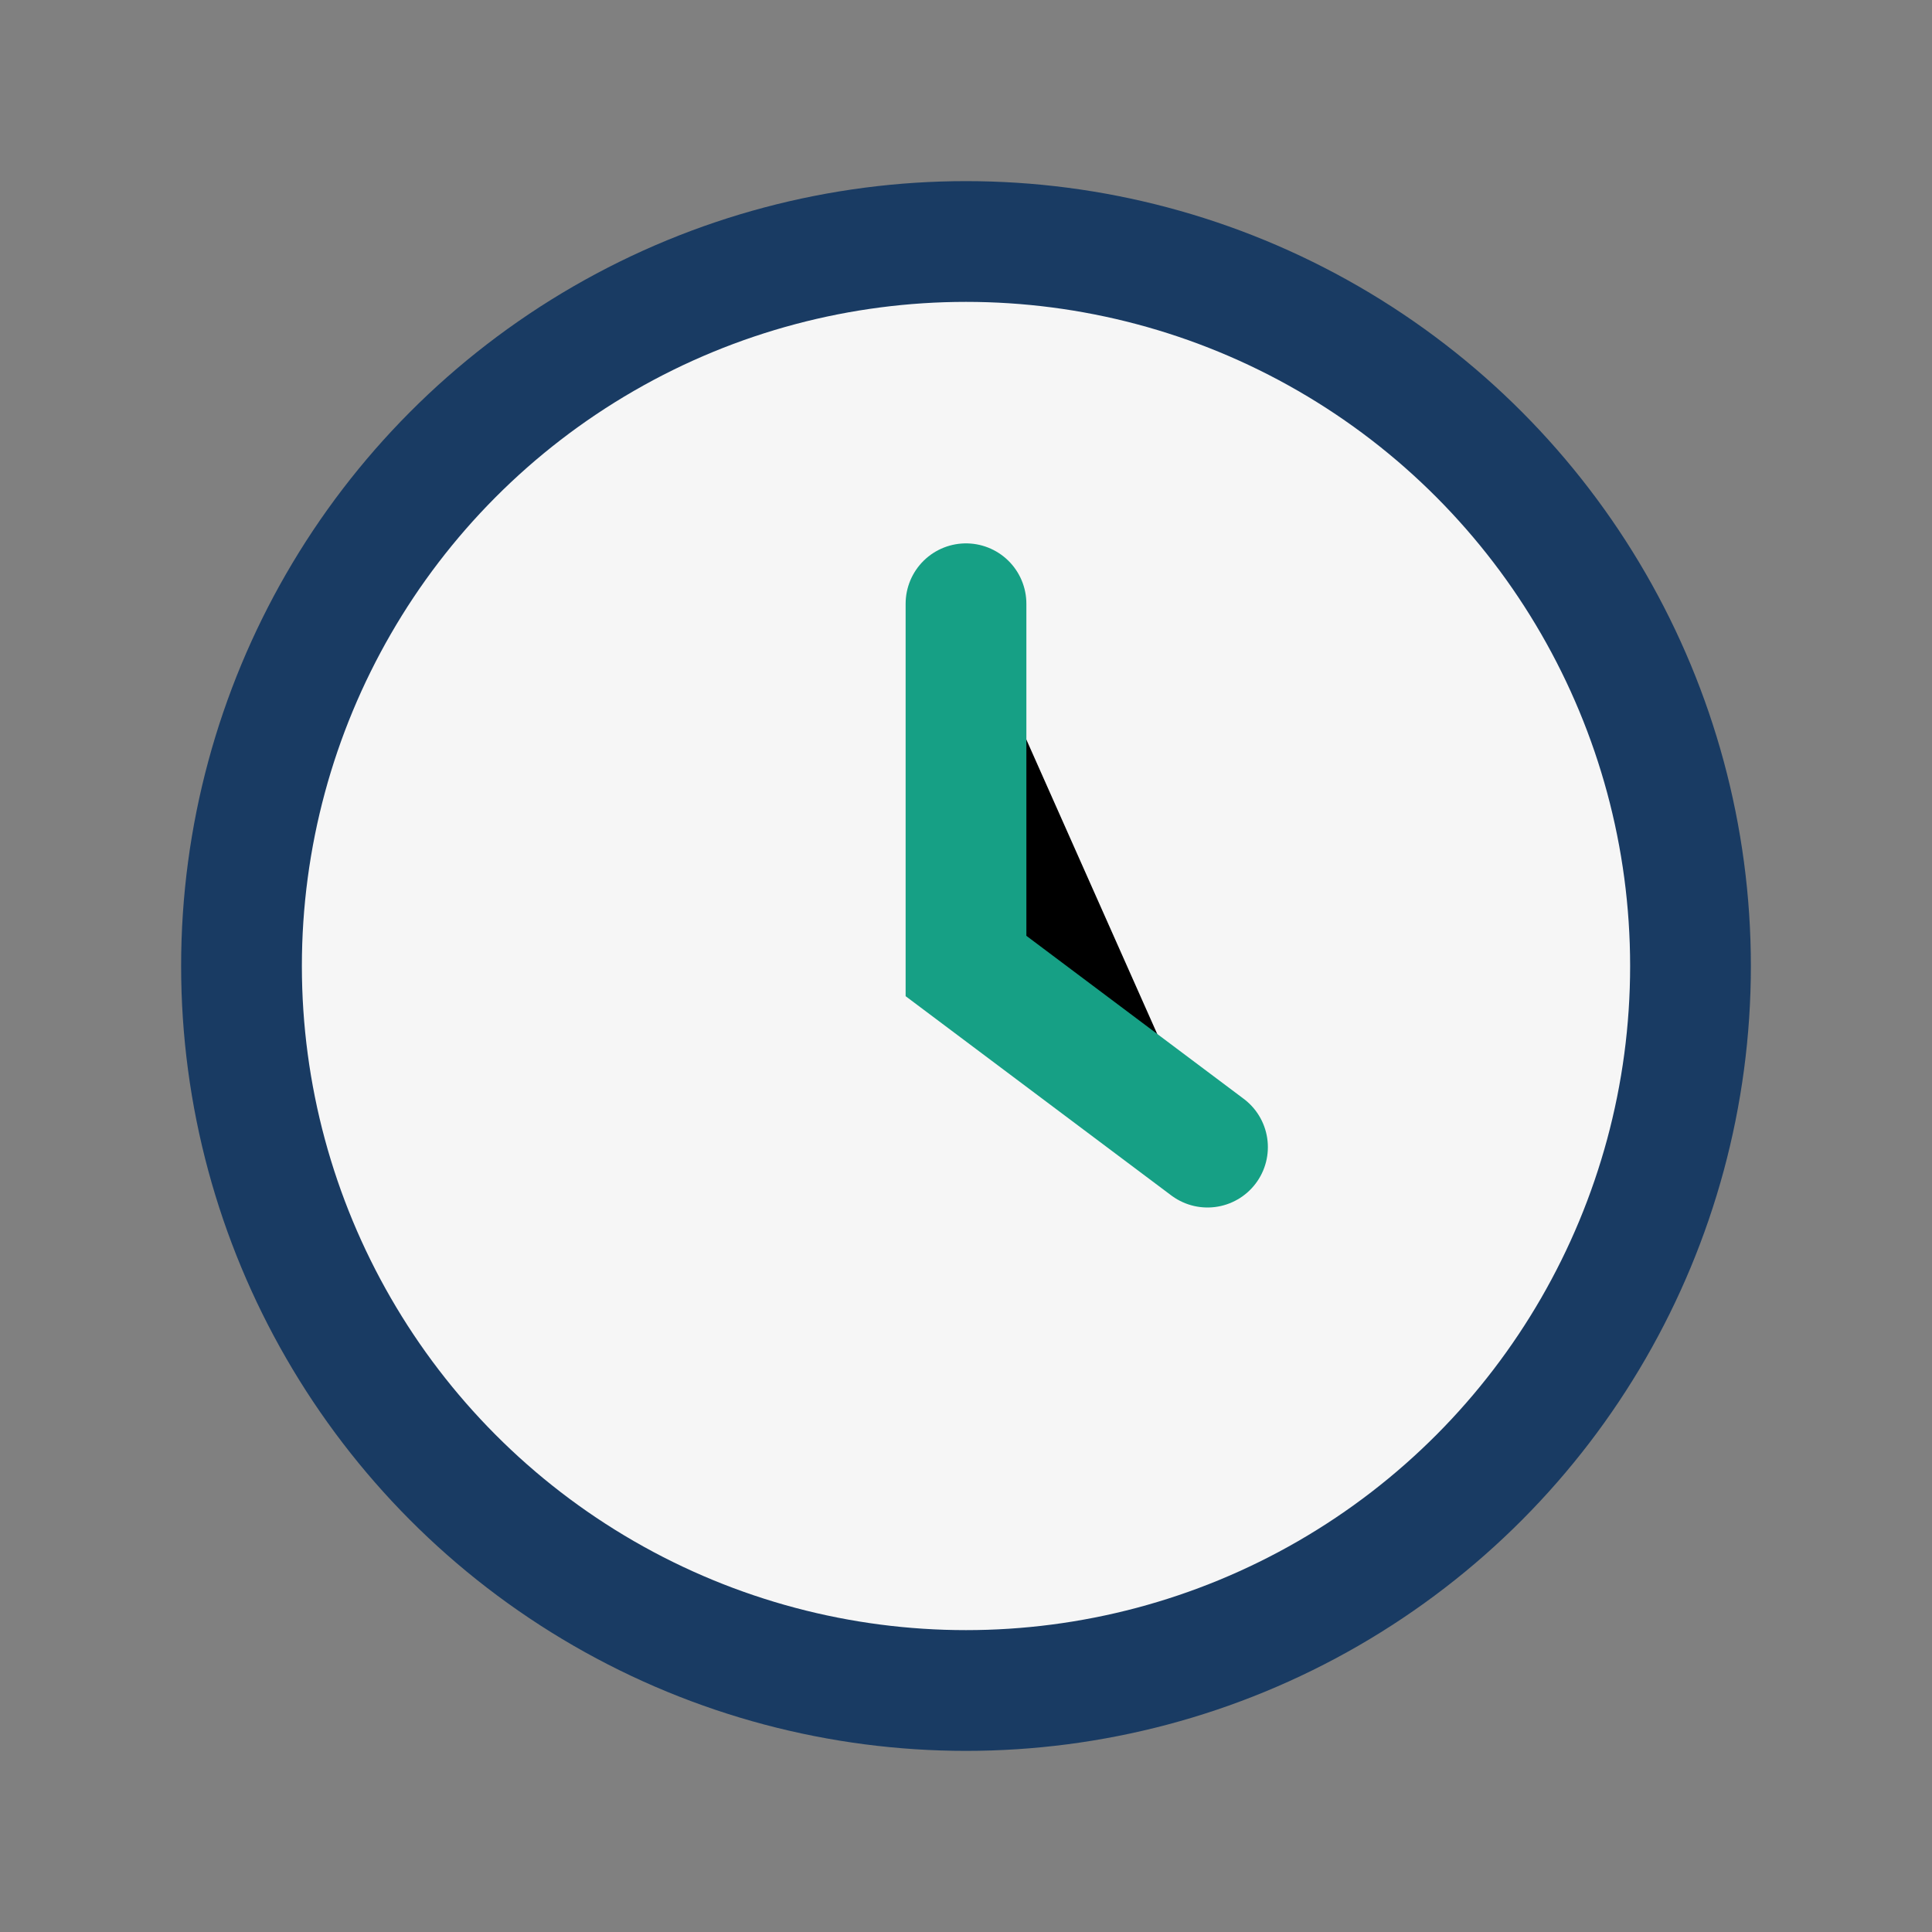 <?xml version="1.0" encoding="UTF-8"?>
<svg xmlns="http://www.w3.org/2000/svg" width="32" height="32" viewBox="0 0 32 32"><rect x="0" y="0" width="32" height="32" fill="#808080" stroke="none"/><circle cx="16" cy="16" r="12" fill="#F6F6F6" stroke="#193B63" stroke-width="2"/><path d="M16 10v6l4 3" stroke="#16A085" stroke-width="2" stroke-linecap="round"/></svg>